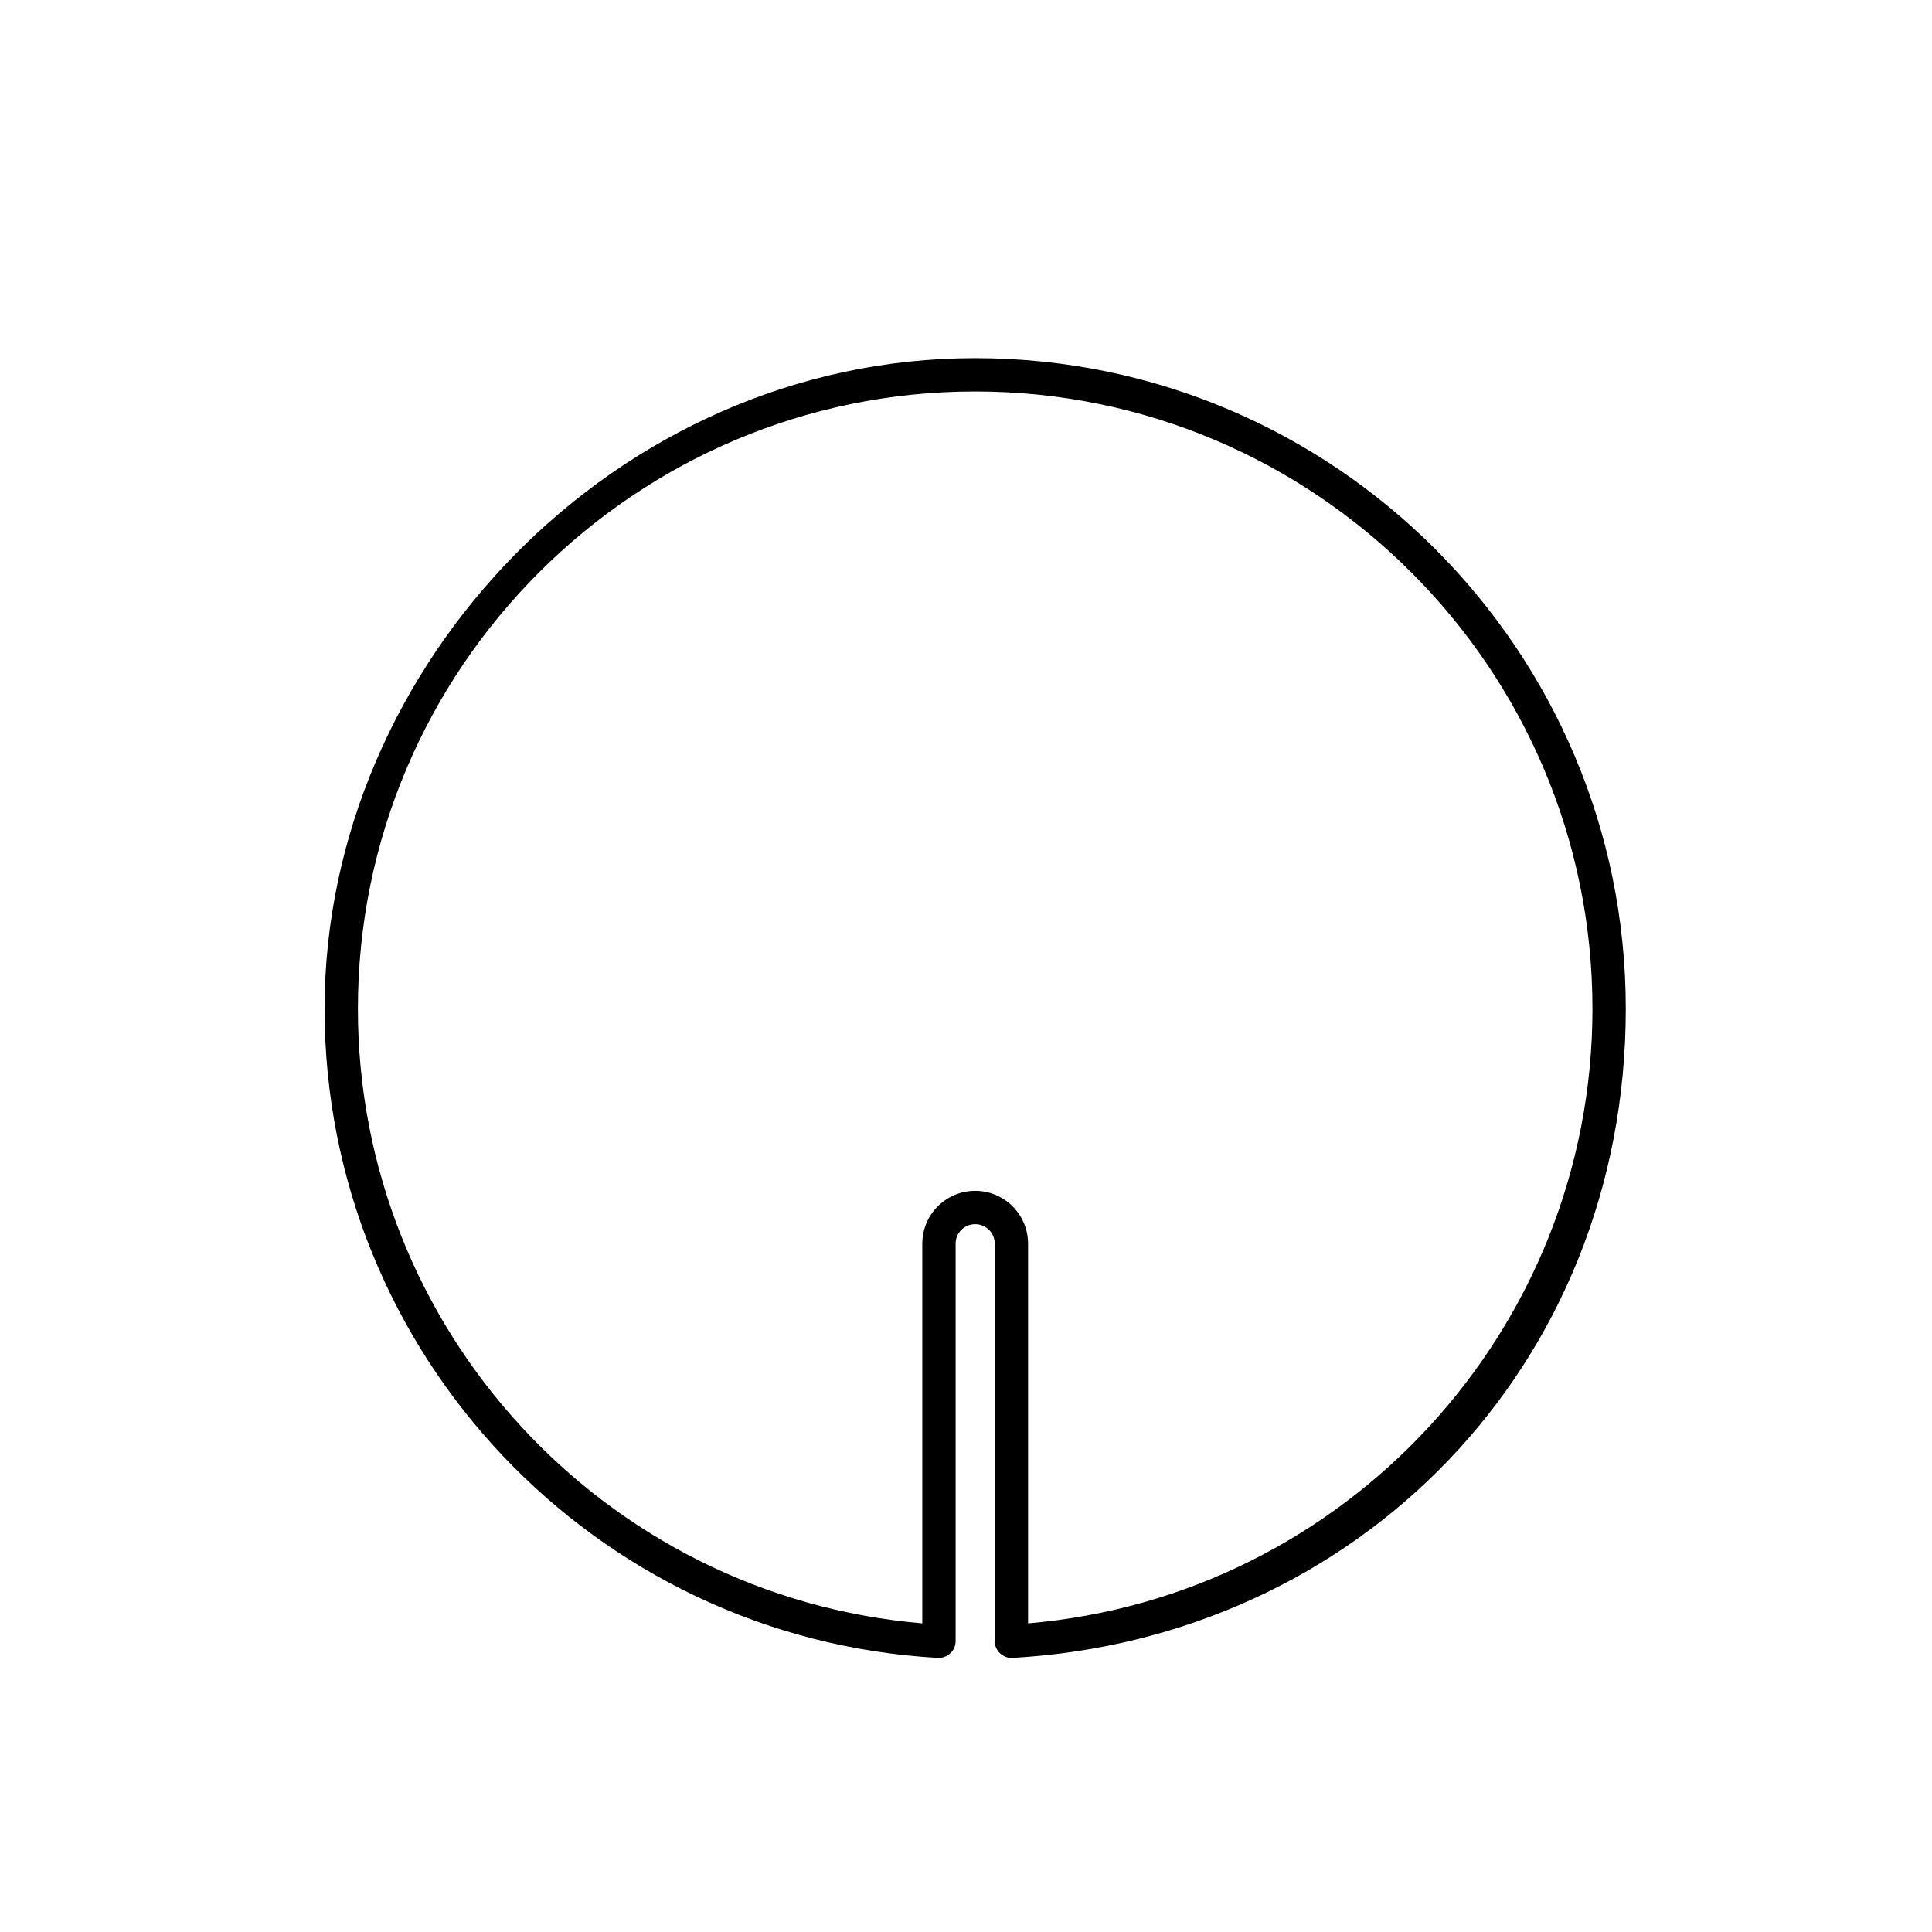 <?xml version="1.0" encoding="UTF-8"?><svg id="b" xmlns="http://www.w3.org/2000/svg" viewBox="0 0 80 80"><defs><style>.d{fill:none;}.d,.e{stroke-width:0px;}</style></defs><g id="c"><rect class="d" width="80" height="80"/><path class="e" d="M41.88,68.65c-.18,0-.34-.07-.47-.19-.14-.13-.22-.31-.22-.5v-16.46c0-.45-.36-.81-.81-.81s-.81.36-.81.81v16.46c0,.19-.08.37-.22.5-.14.13-.33.2-.51.19-14.24-.8-25.4-12.61-25.4-26.88s12.08-26.94,26.94-26.94,26.94,12.08,26.94,26.94-11.16,26.08-25.4,26.88c-.01,0-.03,0-.04,0ZM40.38,49.31c1.21,0,2.19.98,2.19,2.19v15.72c13.16-1.12,23.37-12.16,23.37-25.45,0-14.09-11.47-25.56-25.56-25.56s-25.56,11.47-25.56,25.56c0,13.29,10.21,24.33,23.37,25.45v-15.72c0-1.21.98-2.19,2.19-2.19Z"/></g></svg>